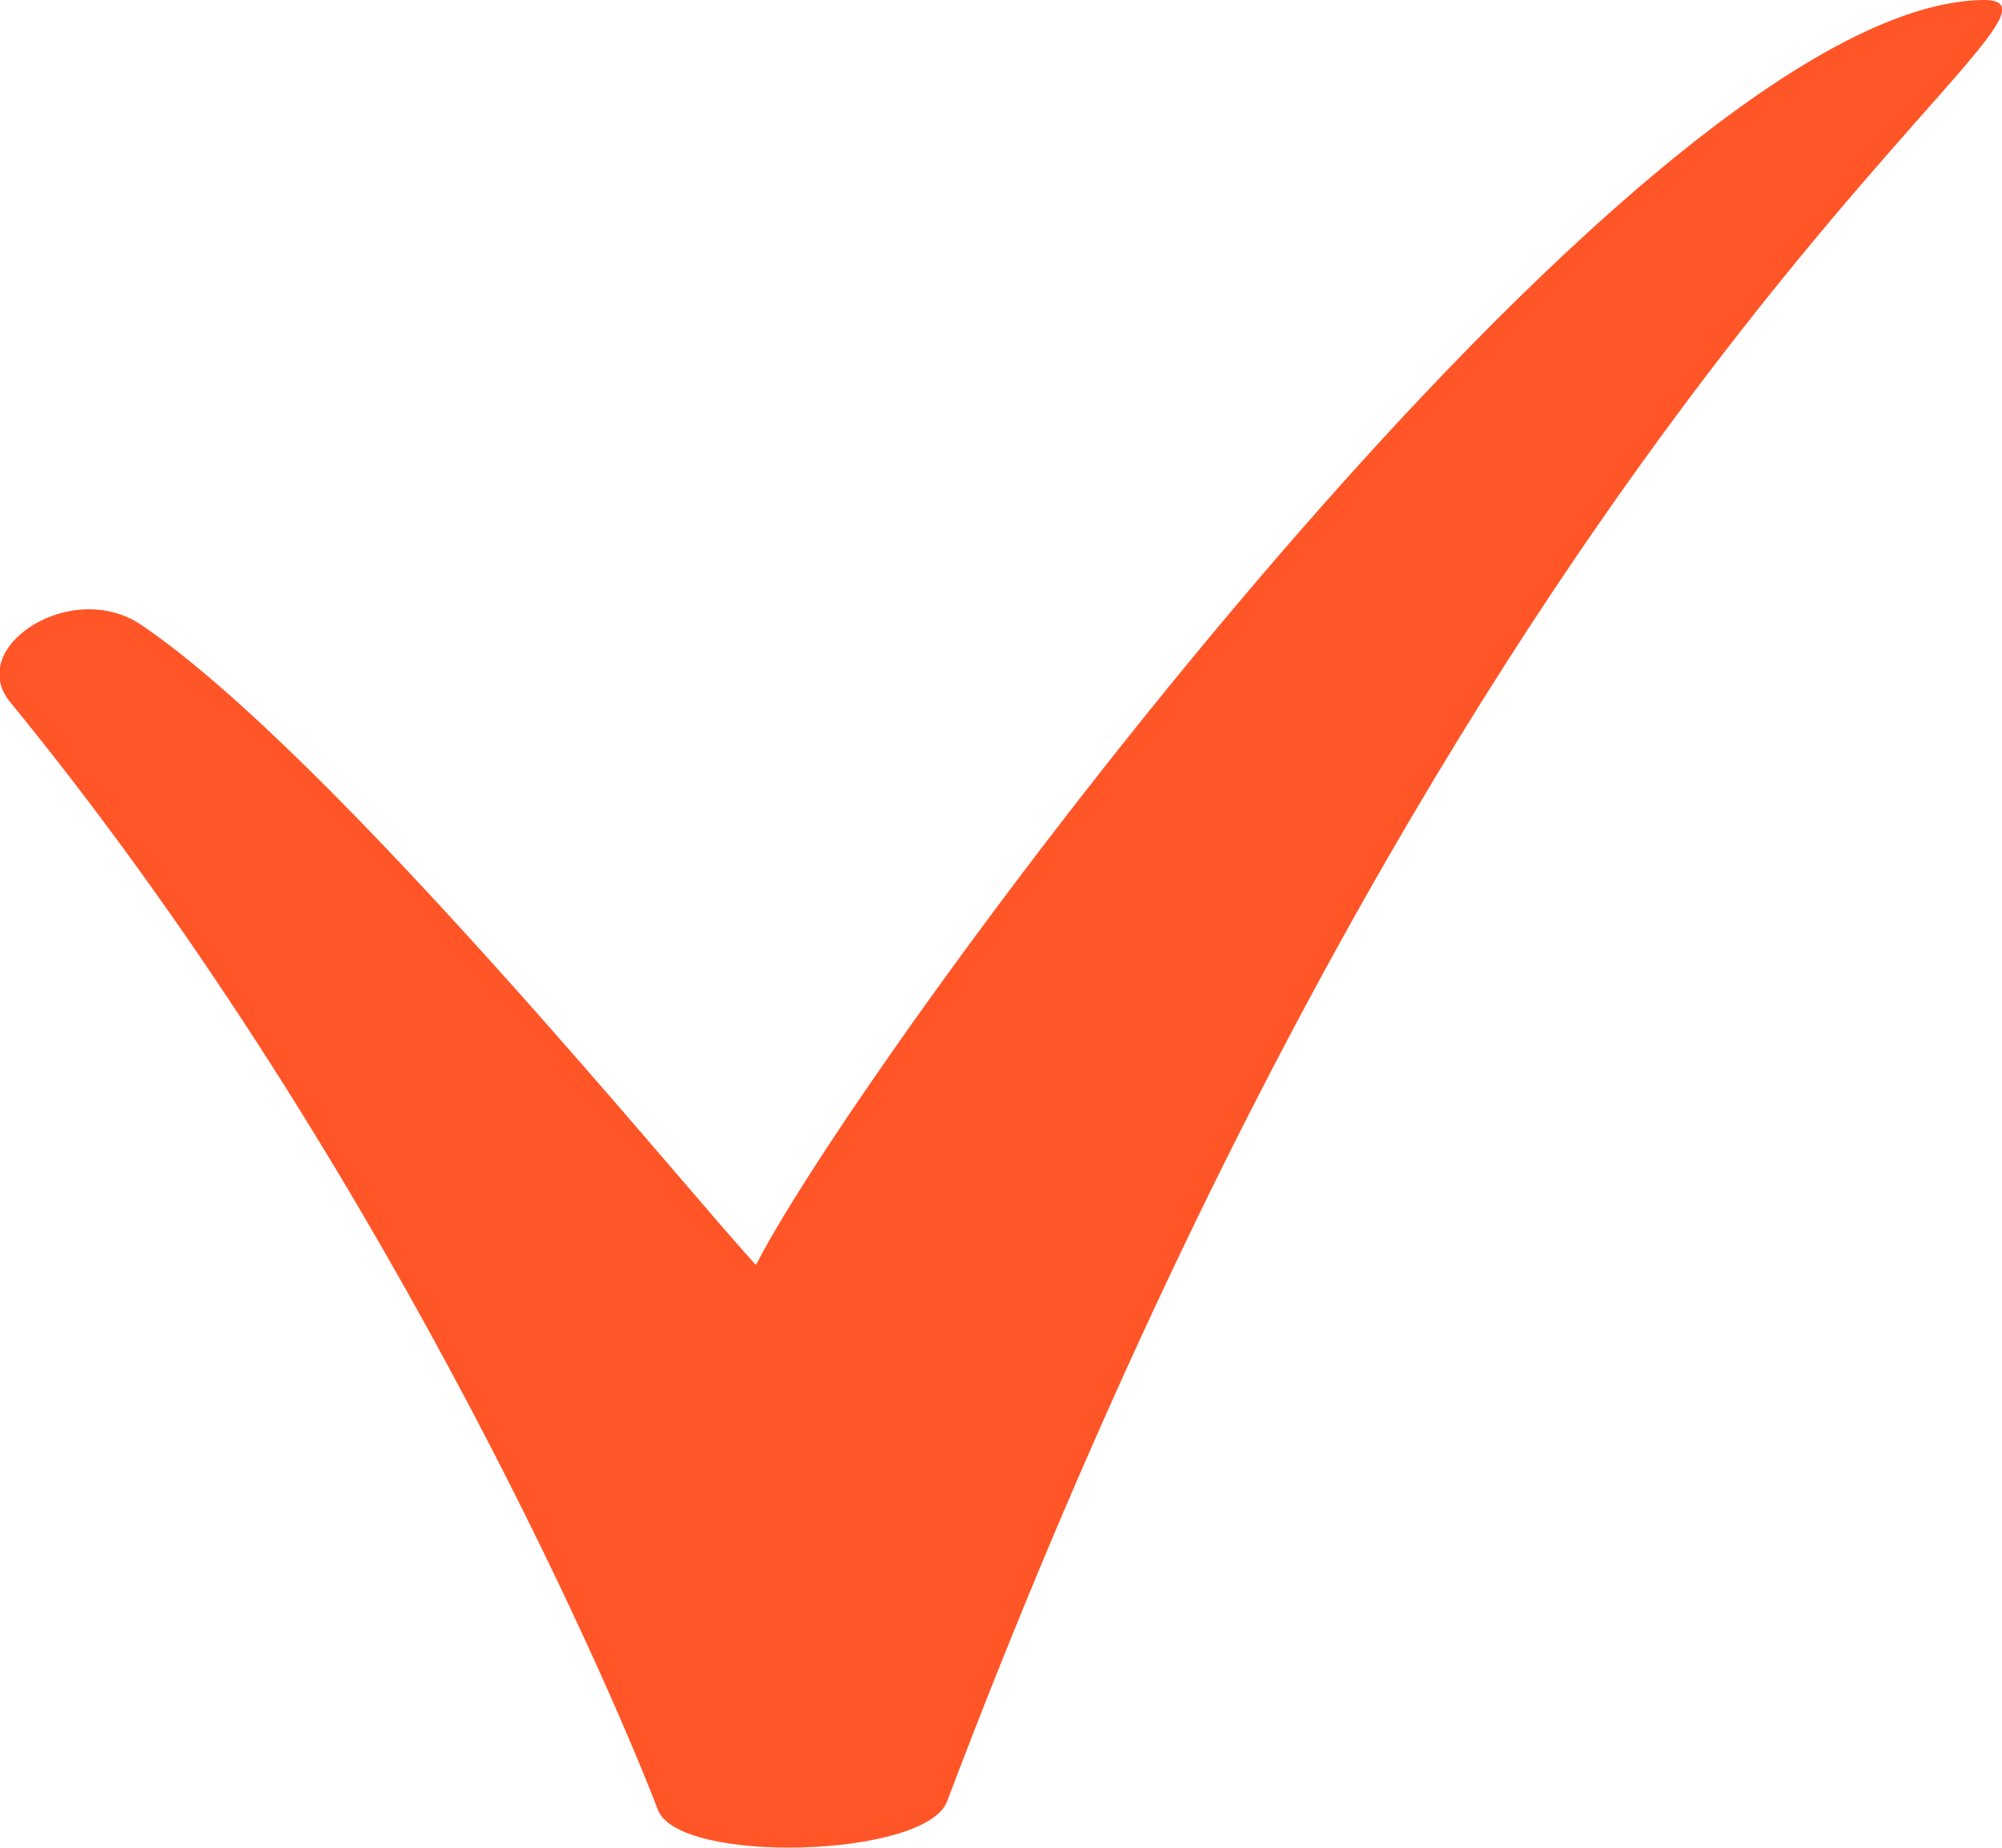 <?xml version="1.0" encoding="utf-8"?>
<!-- Generator: Adobe Illustrator 27.9.0, SVG Export Plug-In . SVG Version: 6.00 Build 0)  -->
<svg version="1.1" id="分離模式" xmlns="http://www.w3.org/2000/svg" xmlns:xlink="http://www.w3.org/1999/xlink" x="0px"
	 y="0px" viewBox="0 0 241 222.5" style="enable-background:new 0 0 241 222.5;" xml:space="preserve">
<style type="text/css">
	.st0{fill:#FF5527;}
</style>
<path class="st0" d="M238.7,0C196.8,0.6,104.2,126.5,91,152.3c-8.6-9.3-50.8-61.3-73.9-77c-8.4-5.8-21.3,2.6-15.9,9.2
	C45,138,72.8,201.2,79.2,217.9c2.5,6.6,32.2,5.8,34.8-1C180.5,41.3,255.2-0.2,238.7,0z"/>
</svg>
